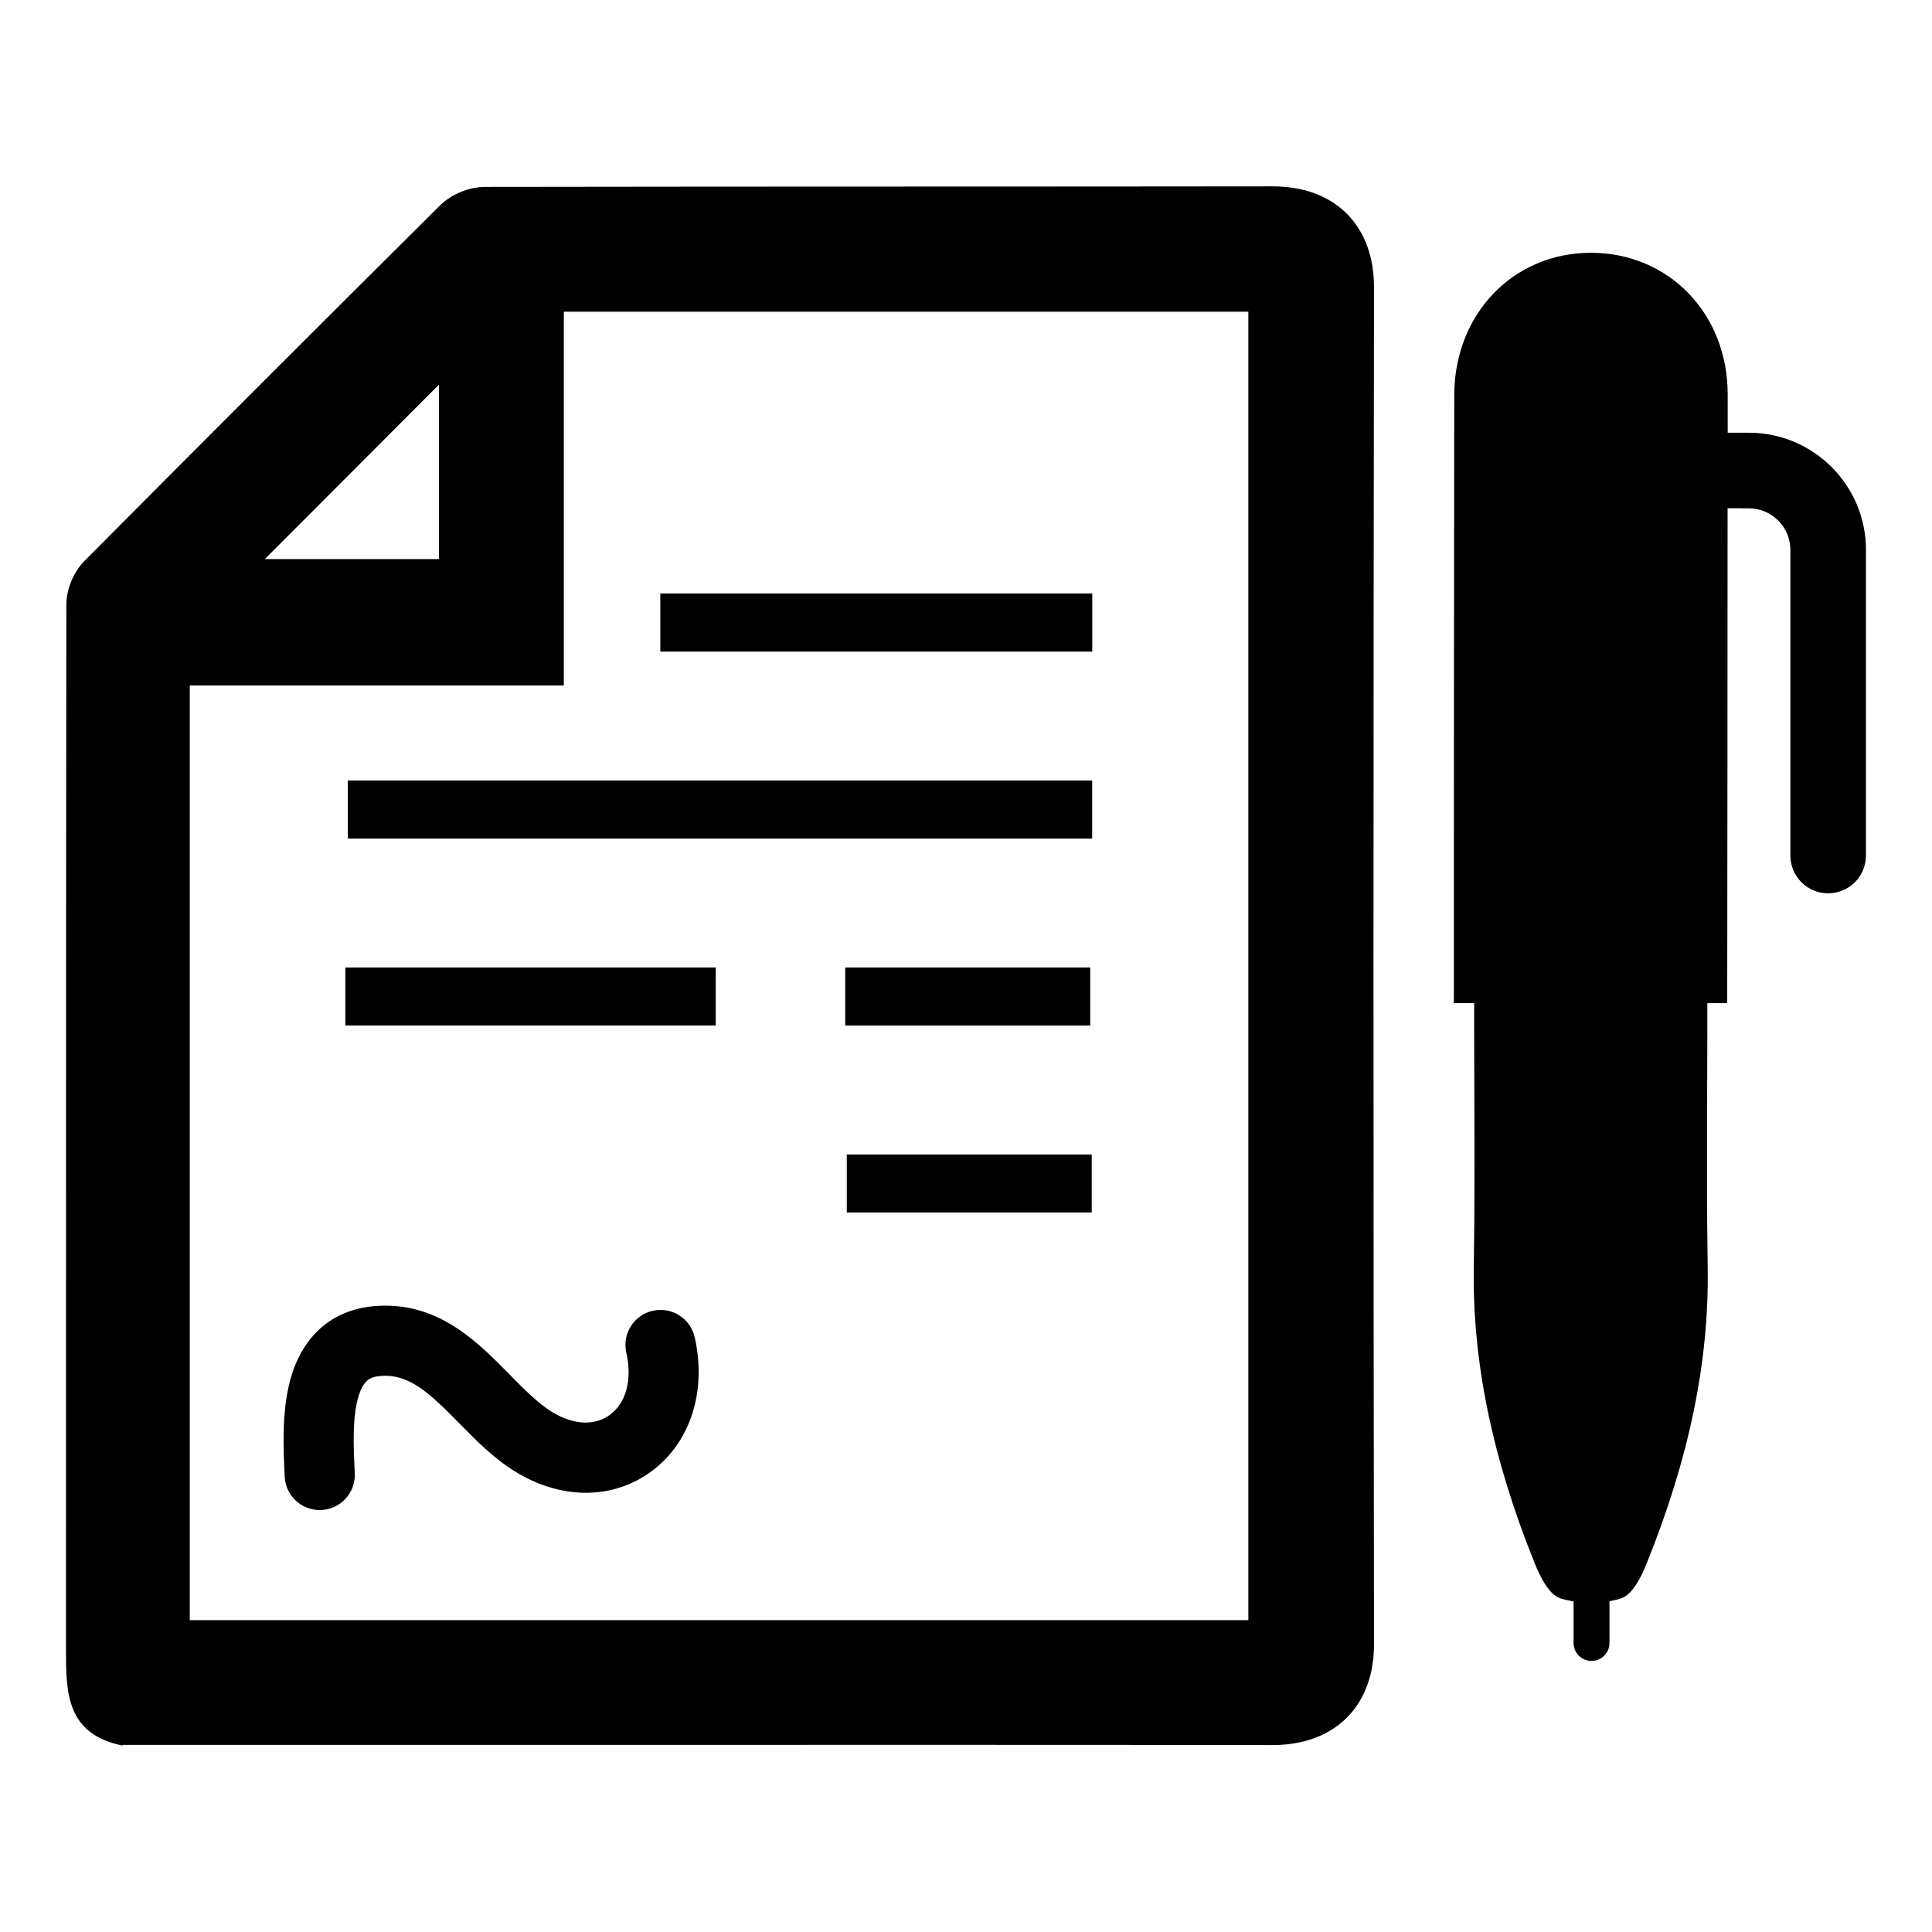 <?xml version="1.0" encoding="UTF-8"?>
<!-- Uploaded to: SVG Repo, www.svgrepo.com, Generator: SVG Repo Mixer Tools -->
<svg fill="#000000" width="800px" height="800px" version="1.1" viewBox="144 144 512 512" xmlns="http://www.w3.org/2000/svg">
 <g>
  <path d="m161.49 562.49v18.578c0 11.383 0 22.484 14.973 25.52v-0.172h113.52c16.602 0 33.203 0 49.797-0.008 16.602 0 33.195-0.008 49.797-0.008 36.738 0 64.992 0.016 91.613 0.062h0.062c10.266 0 16.359-3.945 19.664-7.258 4.731-4.738 7.219-11.461 7.211-19.453-0.18-119.97-0.18-240.95 0-359.59 0.016-8.047-2.481-14.801-7.219-19.539-3.297-3.297-9.367-7.234-19.602-7.234-31.062 0.039-62.078 0.047-93.086 0.055-37.887 0.008-77.074 0.023-115.62 0.086-4.289 0.008-8.996 1.93-11.988 4.902-30.582 30.387-62.277 62.07-94.195 94.188-2.938 2.953-4.832 7.527-4.832 11.652-0.102 86.078-0.094 173.59-0.094 258.21zm52.695-270.33 46.137-46.215v46.215zm79.23 33.504v-99.062h181.41v346.75h-280.53v-247.69z"/>
  <path d="m236.17 350.84v15.391h197.27v-15.391h-197.27z"/>
  <path d="m433.46 316.68v-15.398h-114.47v15.398h114.47z"/>
  <path d="m235.52 400.39v15.375h98.156v-15.375h-98.156z"/>
  <path d="m432.92 415.78v-15.391h-64.922v15.391h64.922z"/>
  <path d="m368.41 449.95v15.375h64.906v-15.375h-64.906z"/>
  <path d="m228.72 544.18c-4.938 0-9.047-3.883-9.273-8.863l-0.031-0.68c-0.316-6.887-0.754-16.324 1.41-24.59 3.117-11.902 11.109-18.98 22.492-19.918 16.578-1.363 27.16 9.398 35.652 18.051 4.016 4.086 7.809 7.949 11.73 10.242 5.527 3.227 10.957 3.426 14.902 0.535 4.352-3.188 5.992-9.344 4.375-16.469-1.133-5.008 2-9.98 7.008-11.117 5.008-1.133 9.98 2 11.117 7.008 3.25 14.352-1.156 27.977-11.508 35.566-10.035 7.359-23.223 7.551-35.258 0.52-6.062-3.543-10.918-8.484-15.609-13.258-8.047-8.188-13.359-13.18-20.875-12.555-2.488 0.203-4.652 0.805-6.047 6.109-1.449 5.519-1.102 13.004-0.82 19.02l0.031 0.684c0.234 5.125-3.731 9.469-8.855 9.707-0.148 0.008-0.301 0.008-0.441 0.008z"/>
  <path d="m607.46 258.68h-5.602l-0.004-10.219c-0.016-21.355-15.609-37.473-36.273-37.473-20.617 0.031-36.141 16.238-36.188 37.699-0.078 53.719-0.094 107.45-0.109 161.16h5.383v7.918c0 5.414 0.016 10.902 0.047 16.414 0.047 14.895 0.094 30.301-0.141 45.617-0.41 24.828 4.848 50.484 16.113 78.422 3.109 7.668 5.566 9.172 7.746 9.637l2.582 0.551v11.004c0 2.629 2.125 4.754 4.754 4.754s4.754-2.125 4.754-4.754v-11.059l2.312-0.527c2.031-0.473 4.535-1.984 7.59-9.605 11.266-27.922 16.539-53.578 16.129-78.422-0.234-15.336-0.188-30.789-0.141-45.711 0.031-5.481 0.047-10.918 0.047-16.32v-7.918h5.273v-1.723c0.047-43.141 0.086-86.285 0.094-129.44h3.883v0.031h1.746c6.078 0 11.012 4.938 11.012 11.012v80.996c0 5.535 4.481 10.012 10.012 10.012 5.535 0 10.012-4.481 10.012-10.012l0.008-81c0.008-17.121-13.918-31.047-31.039-31.047z"/>
 </g>
</svg>